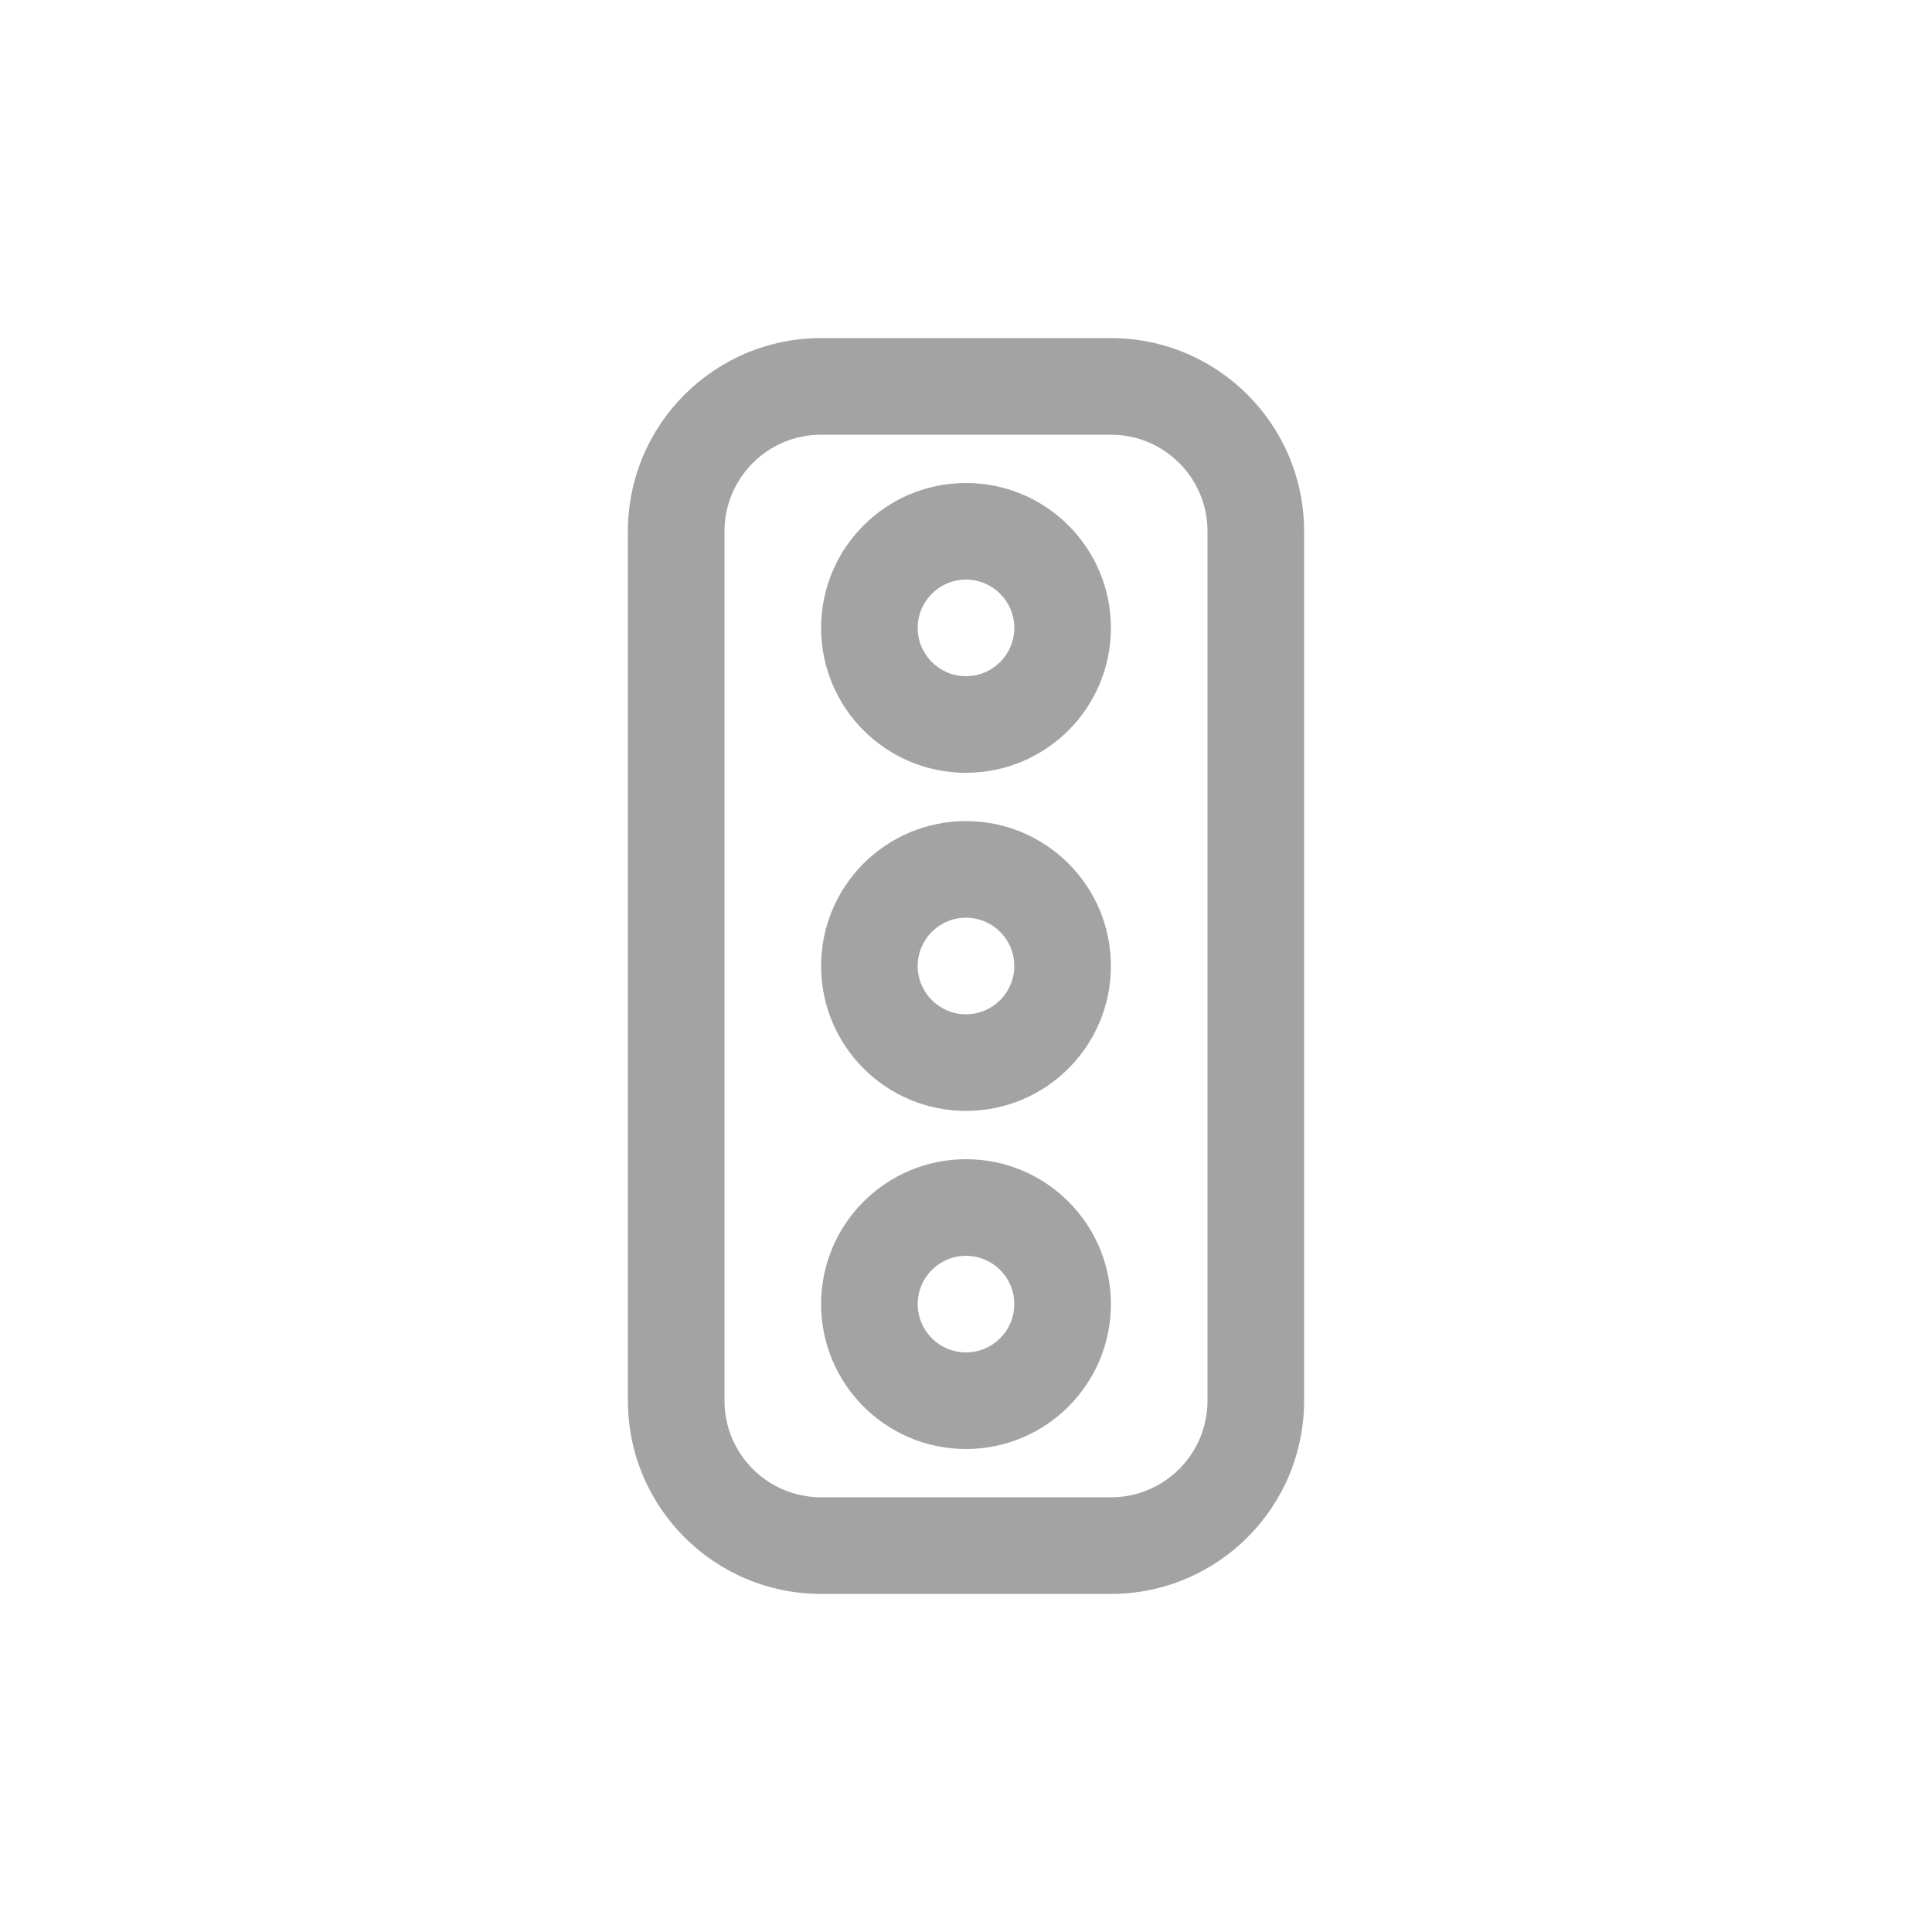 <svg width="40" height="40" viewBox="0 0 40 40" fill="none" xmlns="http://www.w3.org/2000/svg">
<path fill-rule="evenodd" clip-rule="evenodd" d="M17 7C14.791 7 13 8.791 13 11V29C13 31.209 14.791 33 17 33H23C25.209 33 27 31.209 27 29V11C27 8.791 25.209 7 23 7H17ZM15 11C15 9.895 15.895 9 17 9H23C24.105 9 25 9.895 25 11V29C25 30.105 24.105 31 23 31H17C15.895 31 15 30.105 15 29V11ZM20 10C18.343 10 17 11.343 17 13C17 14.657 18.343 16 20 16C21.657 16 23 14.657 23 13C23 11.343 21.657 10 20 10ZM19 13C19 12.448 19.448 12 20 12C20.552 12 21 12.448 21 13C21 13.552 20.552 14 20 14C19.448 14 19 13.552 19 13ZM17 20C17 18.343 18.343 17 20 17C21.657 17 23 18.343 23 20C23 21.657 21.657 23 20 23C18.343 23 17 21.657 17 20ZM20 19C19.448 19 19 19.448 19 20C19 20.552 19.448 21 20 21C20.552 21 21 20.552 21 20C21 19.448 20.552 19 20 19ZM20 24C18.343 24 17 25.343 17 27C17 28.657 18.343 30 20 30C21.657 30 23 28.657 23 27C23 25.343 21.657 24 20 24ZM19 27C19 26.448 19.448 26 20 26C20.552 26 21 26.448 21 27C21 27.552 20.552 28 20 28C19.448 28 19 27.552 19 27Z" fill="#A3A3A3"/>
</svg>
